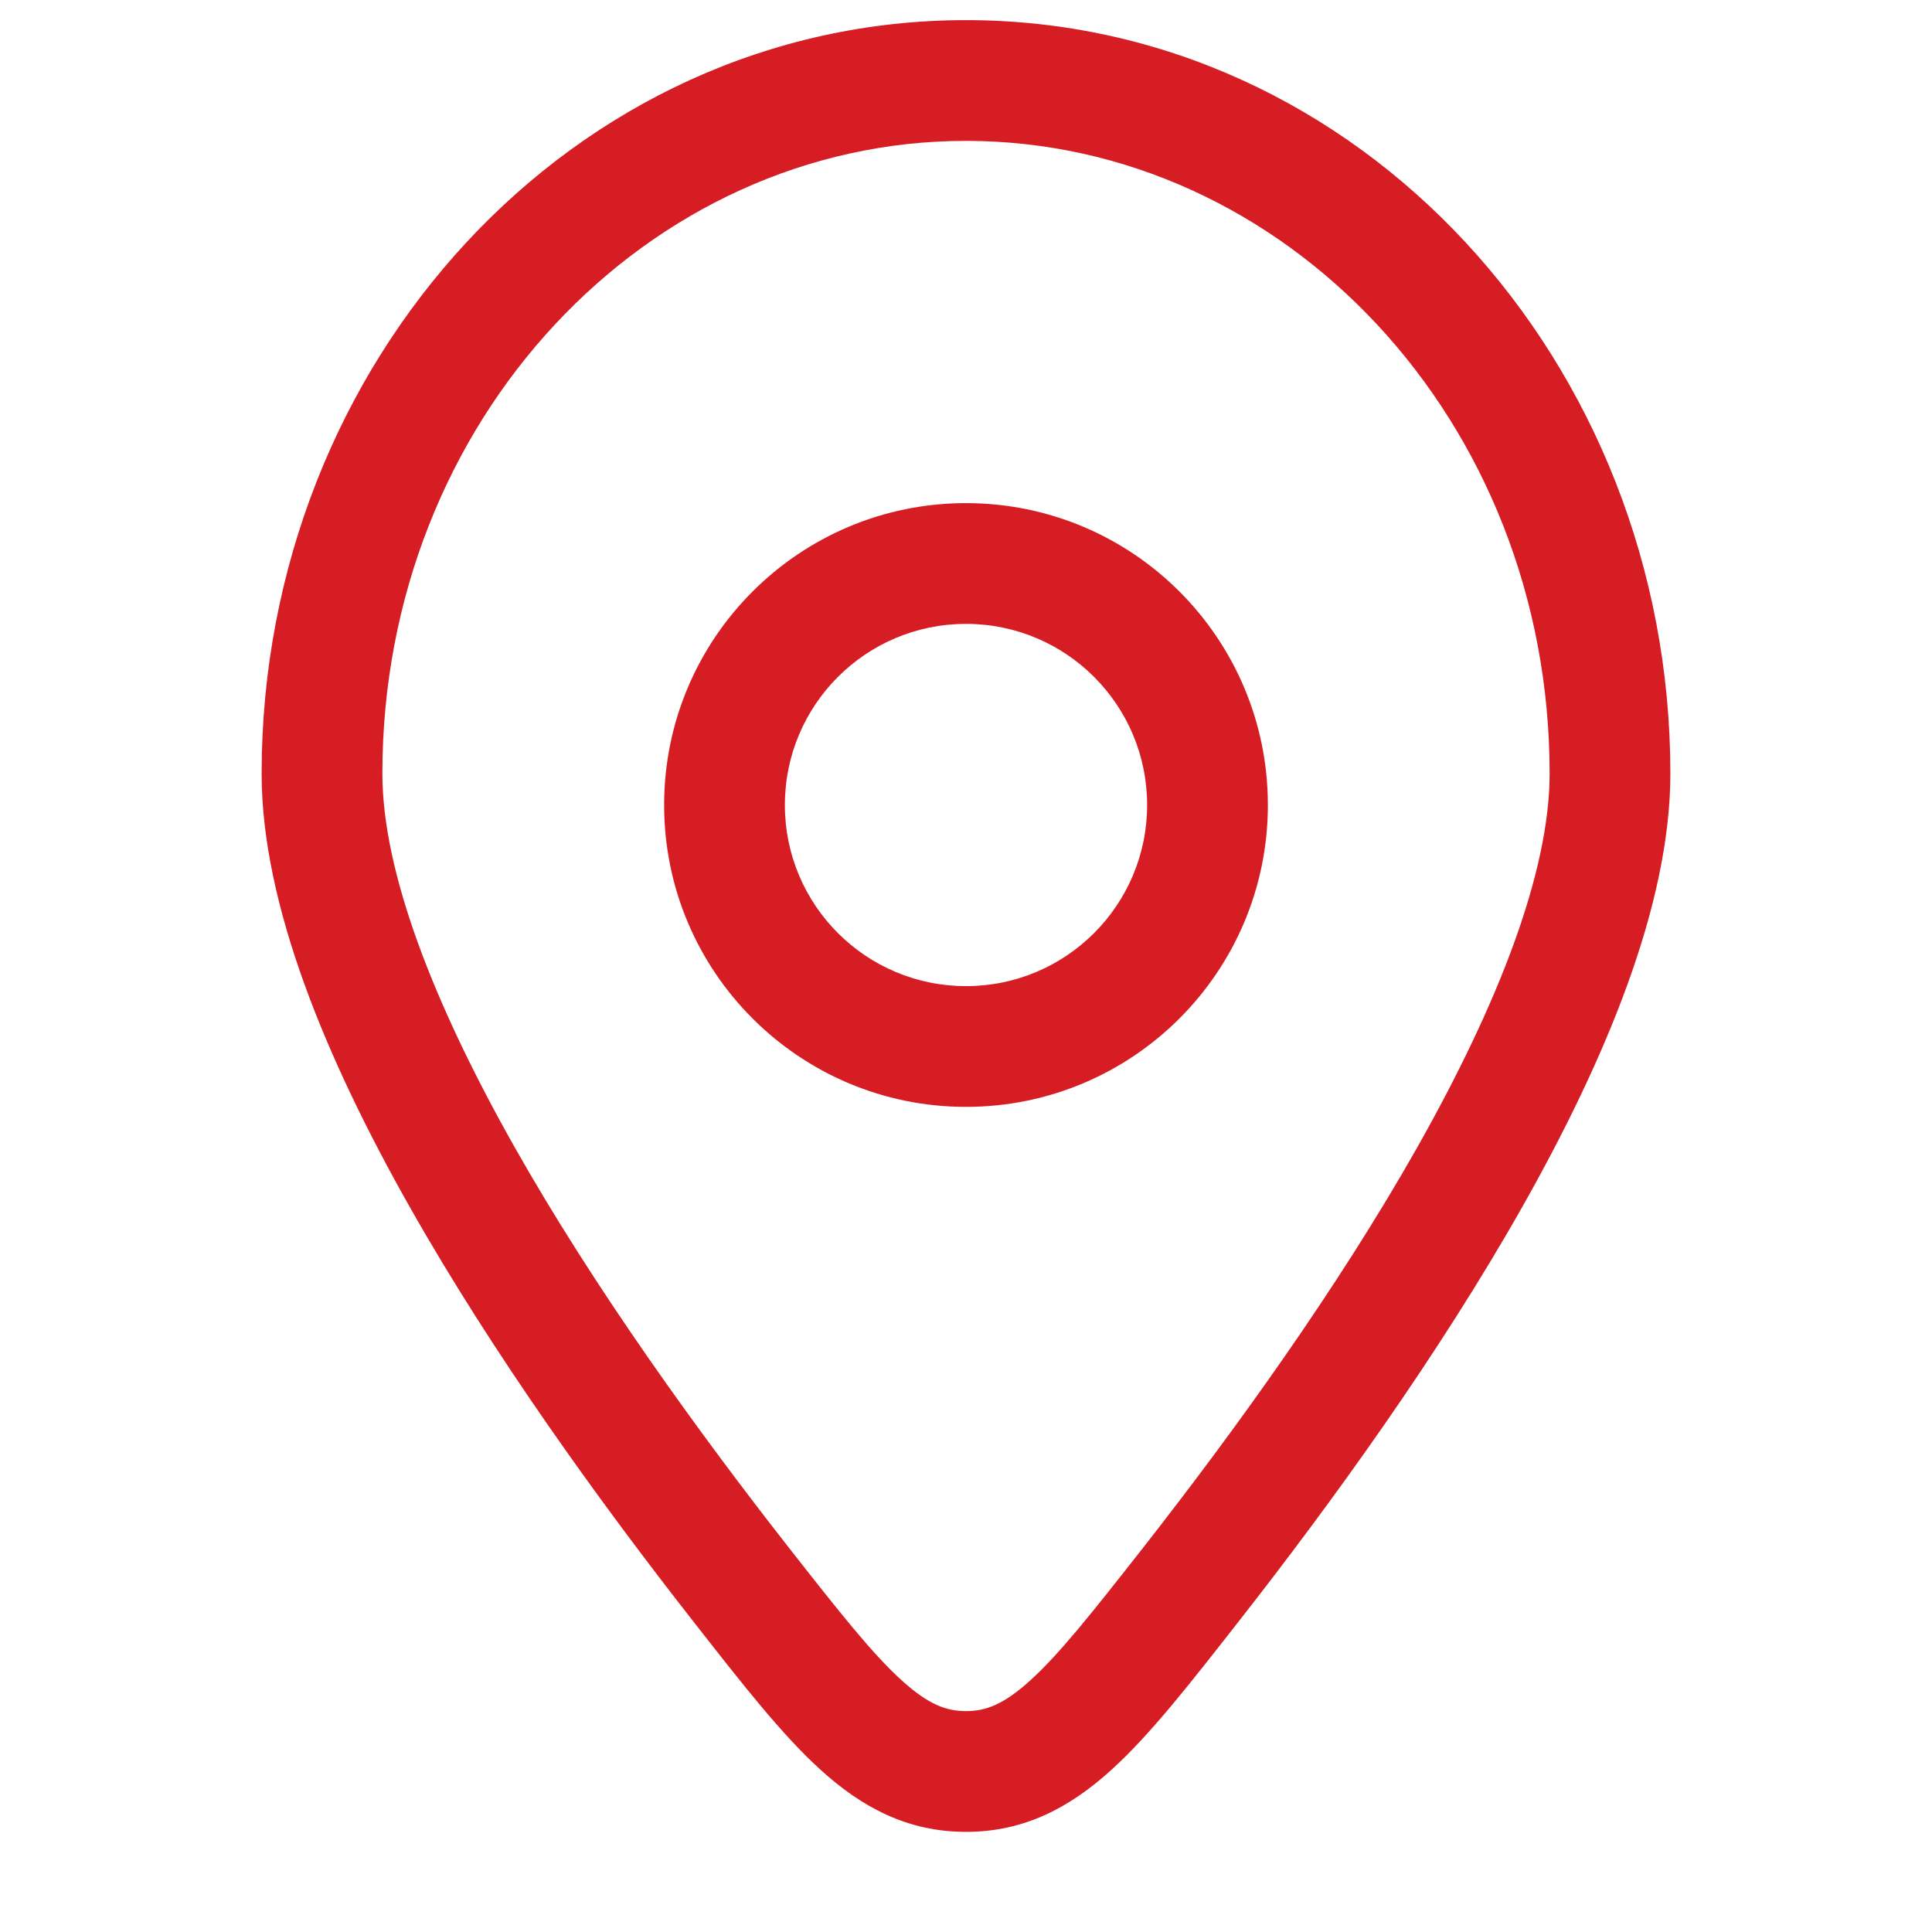 <svg width="24" height="24" viewBox="0 0 24 24" fill="none" xmlns="http://www.w3.org/2000/svg">
<path d="M14.781 19.701L14.191 19.238L14.781 19.701ZM9.219 19.701L8.629 20.163L9.219 19.701ZM12 22.006V21.256V22.006ZM19.25 9.609C19.25 10.835 18.61 12.476 17.604 14.256C16.614 16.006 15.334 17.779 14.191 19.238L15.371 20.163C16.537 18.676 17.867 16.837 18.909 14.995C19.935 13.181 20.75 11.249 20.75 9.609H19.25ZM9.809 19.238C8.666 17.779 7.386 16.006 6.396 14.256C5.39 12.476 4.75 10.835 4.75 9.609H3.25C3.25 11.249 4.065 13.181 5.091 14.995C6.133 16.837 7.463 18.676 8.629 20.163L9.809 19.238ZM4.75 9.609C4.75 5.216 8.047 1.75 12 1.75V0.25C7.117 0.25 3.25 4.493 3.25 9.609H4.75ZM12 1.75C15.953 1.75 19.25 5.216 19.25 9.609H20.75C20.75 4.493 16.883 0.25 12 0.25V1.75ZM14.191 19.238C13.572 20.027 13.164 20.543 12.799 20.874C12.466 21.176 12.244 21.256 12 21.256V22.756C12.729 22.756 13.295 22.45 13.808 21.984C14.289 21.548 14.785 20.911 15.371 20.163L14.191 19.238ZM8.629 20.163C9.215 20.911 9.711 21.548 10.192 21.984C10.705 22.45 11.271 22.756 12 22.756V21.256C11.756 21.256 11.534 21.176 11.201 20.874C10.836 20.543 10.428 20.027 9.809 19.238L8.629 20.163ZM8.25 10C8.25 12.071 9.929 13.75 12 13.75V12.25C10.757 12.25 9.75 11.243 9.75 10H8.25ZM12 13.75C14.071 13.75 15.75 12.071 15.75 10H14.25C14.25 11.243 13.243 12.25 12 12.25V13.75ZM15.75 10C15.75 7.929 14.071 6.25 12 6.25V7.75C13.243 7.75 14.25 8.757 14.25 10H15.75ZM12 6.25C9.929 6.25 8.25 7.929 8.25 10H9.75C9.75 8.757 10.757 7.75 12 7.75V6.25Z" fill="#D61D24"/>
</svg>
